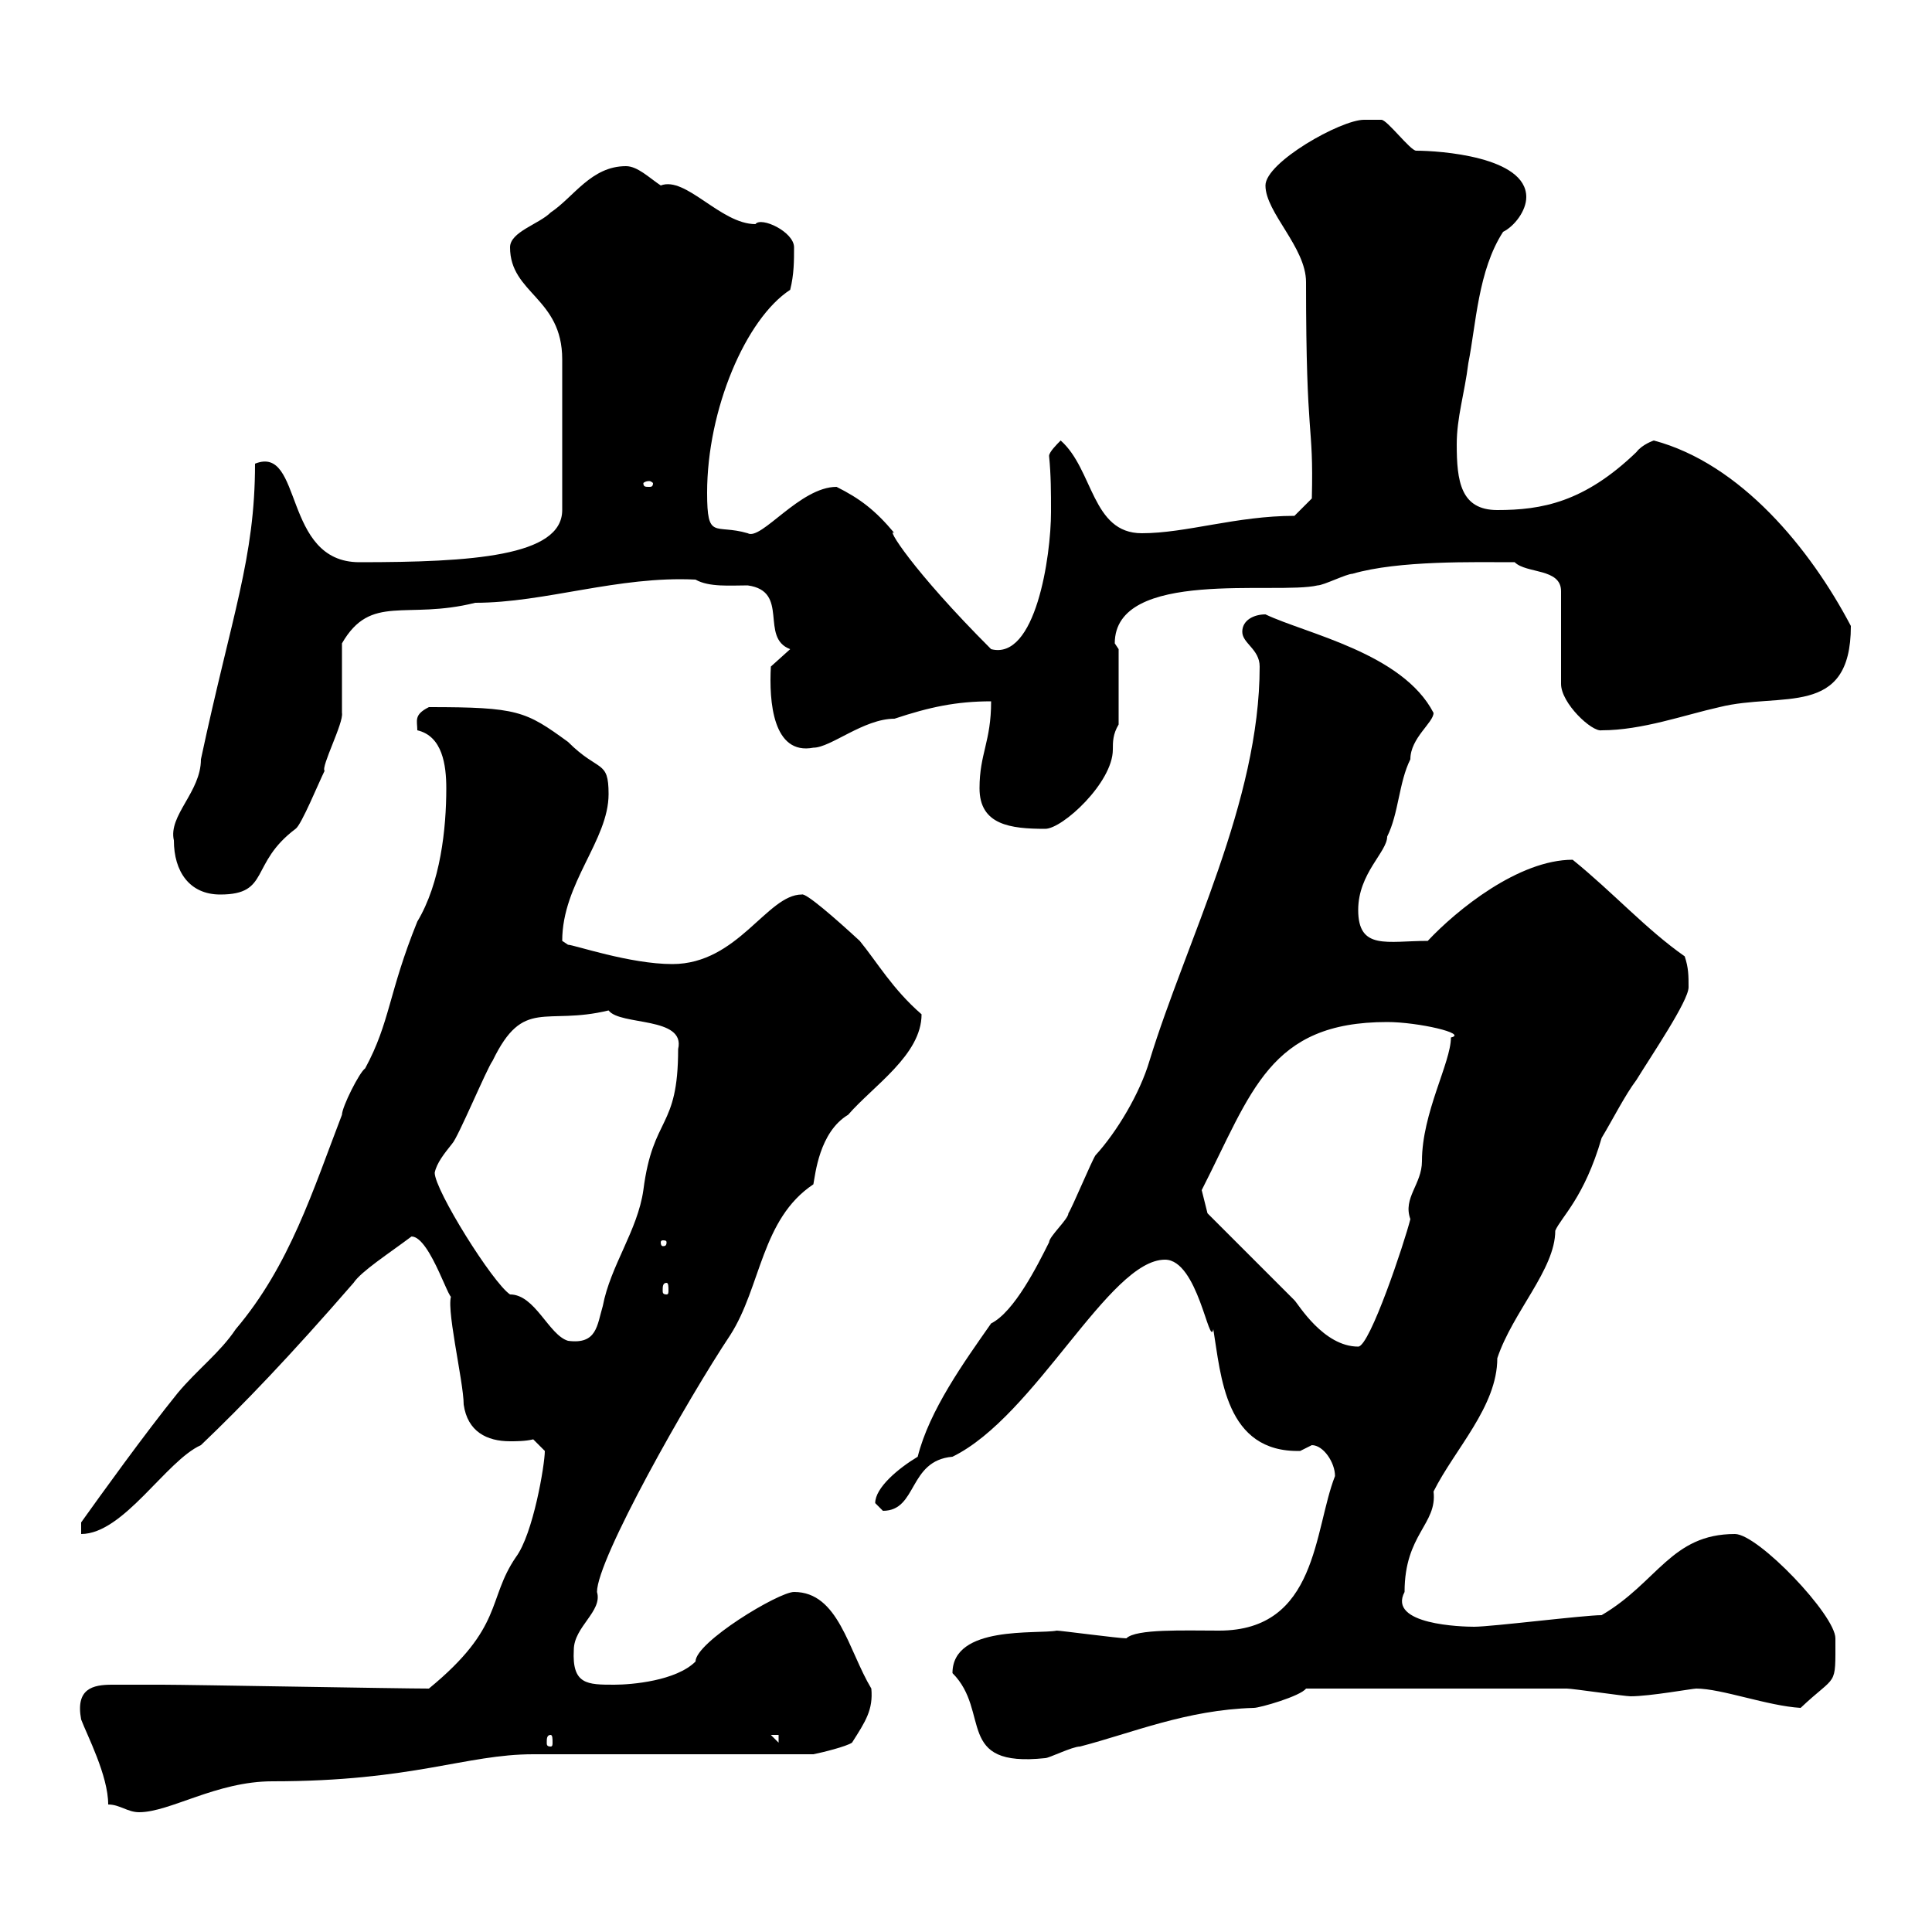<svg xmlns="http://www.w3.org/2000/svg" xmlns:xlink="http://www.w3.org/1999/xlink" width="300" height="300"><path d="M16.80 280.20C18.60 280.20 19.80 281.40 21.60 281.40C26.40 281.40 33.60 276.60 42.30 276.60C64.20 276.60 72.30 272.40 82.80 272.40L126.30 272.40C127.80 272.10 131.40 271.20 132.30 270.60C134.40 267.30 135.60 265.50 135.30 262.20C131.70 256.20 130.20 247.20 123.30 247.20C120.90 247.20 108 255 108 258C105 261 98.10 261.60 95.40 261.60C91.20 261.60 88.80 261.60 89.10 256.20C89.10 252.60 93.60 250.20 92.70 247.20C92.70 242.10 106.80 217.20 113.40 207.30C118.20 199.80 118.20 189.30 126.30 183.90C126.60 182.40 127.20 175.80 131.70 173.10C135.60 168.60 143.10 163.80 143.10 157.50C138.60 153.60 136.20 149.40 133.50 146.10C129.60 142.50 125.10 138.60 124.50 138.90C119.10 138.90 114.60 149.70 104.40 149.70C97.80 149.70 89.10 146.70 88.20 146.70C88.20 146.70 87.30 146.10 87.30 146.10C87.30 137.10 94.50 130.50 94.50 123.30C94.50 117.90 93 120 88.20 115.20C81.60 110.40 80.40 109.80 66.60 109.80C64.20 111 64.80 111.90 64.80 113.40C68.70 114.30 69.30 118.80 69.30 122.40C69.30 128.70 68.40 137.10 64.80 143.10C60.30 154.20 60.60 158.70 56.70 165.90C55.80 166.50 53.10 171.90 53.10 173.10C48.60 184.80 45 196.50 36.60 206.40C34.20 210 30.60 212.70 27.60 216.30C22.50 222.60 15.60 232.20 12.60 236.40L12.60 238.20C19.20 238.20 25.80 226.80 31.20 224.40C37.80 218.10 45 210.60 54.90 199.20C56.10 197.40 60.30 194.70 63.90 192C66.90 192 70.20 203.70 70.20 201C69 202.20 72 214.50 72 218.10C72.60 222.30 75.60 223.80 79.20 223.80C80.10 223.80 81.60 223.80 82.80 223.50C82.80 223.50 84.60 225.30 84.60 225.30C84.60 227.40 82.80 238.20 80.10 241.80C75.60 248.40 78.30 252.60 66.60 262.20C62.10 262.20 29.40 261.60 25.20 261.60C23.70 261.60 19.20 261.60 17.40 261.60C14.40 261.60 11.70 262.20 12.60 267C13.50 269.40 16.80 275.70 16.80 280.20ZM147.90 259.80C153.90 265.80 148.20 274.50 162.30 273C162.90 273 166.50 271.20 167.70 271.20C175.80 269.10 184.20 265.50 194.70 265.20C195.60 265.20 201.90 263.40 202.80 262.20C216.30 262.20 234.90 262.20 243.30 262.20C244.20 262.20 252.30 263.40 253.20 263.40C256.20 263.40 262.80 262.20 263.40 262.20C267.30 262.20 274.50 264.90 279.60 265.20C285.30 259.80 285 262.20 285 254.40C285 250.80 273 238.20 269.40 238.20C259.50 238.20 257.40 245.70 248.70 250.80C246 250.80 231.60 252.60 228.90 252.60C227.10 252.60 215.40 252.30 218.10 247.20C218.10 238.20 223.20 236.70 222.60 231.60C225.90 225 232.50 218.40 232.50 210.90C234.90 203.70 241.50 197.10 241.50 191.10C242.40 189 246 186 248.70 176.70C250.50 173.70 252.30 170.10 254.10 167.70C256.50 163.80 262.20 155.40 262.20 153.30C262.20 151.50 262.20 150.30 261.60 148.50C255.60 144.30 250.50 138.60 244.20 133.50C235.80 133.50 226.20 141.30 221.70 146.10C215.40 146.10 210.90 147.60 210.90 141.30C210.90 135.60 215.40 132.30 215.40 129.90C217.20 126.30 217.20 121.50 219 117.90C219 114.60 222.60 112.20 222.60 110.70C217.80 101.40 202.80 98.40 196.50 95.40C194.70 95.40 192.90 96.30 192.90 98.10C192.90 99.90 195.60 100.80 195.60 103.50C195.60 124.50 184.20 146.10 178.50 164.70C177 169.80 173.40 175.80 170.10 179.40C169.50 180.30 166.50 187.50 165.90 188.40C165.90 189.30 162.90 192 162.90 192.90C161.10 196.50 157.50 203.70 153.90 205.50C149.70 211.50 144.30 219 142.50 226.20C139.50 228 135.90 231 135.90 233.40C135.90 233.40 137.10 234.60 137.10 234.60C142.50 234.60 141 226.80 147.90 226.20C160.80 219.90 172.20 195.60 180.90 195.60C186 195.60 187.80 209.40 188.40 206.40C189.60 213.60 190.20 225.60 201.90 225.30C201.90 225.30 203.70 224.40 203.70 224.40C205.50 224.40 207.30 227.10 207.30 229.20C204 237.60 204.60 253.20 189.30 253.20C183.90 253.20 176.40 252.90 174.90 254.40C173.70 254.40 164.70 253.20 164.10 253.20C161.10 253.80 147.90 252.30 147.90 259.80ZM85.50 269.40C85.80 269.40 85.80 270 85.80 270.60C85.80 270.90 85.80 271.20 85.50 271.20C84.90 271.20 84.90 270.90 84.90 270.60C84.90 270 84.90 269.40 85.50 269.40ZM119.70 269.40L120.90 269.40L120.90 270.60ZM187.50 188.40L186.60 184.80C194.40 169.50 197.10 158.70 215.40 158.70C220.20 158.70 228 160.50 225.30 161.10C225.30 165 220.80 172.80 220.80 180.30C220.80 183.90 217.80 186 219 189.30C218.10 192.90 212.70 209.10 210.90 209.10C205.50 209.10 201.60 202.50 201 201.90C199.20 200.10 189.30 190.20 187.50 188.40ZM67.50 182.10C67.80 180.60 69 179.10 70.20 177.60C71.10 176.70 75.60 165.90 76.50 164.70C81.30 154.80 84.60 159.30 94.50 156.90C96.30 159.30 106.50 157.80 105.30 162.90C105.30 175.50 101.40 173.10 99.90 184.80C99 191.10 94.80 196.50 93.60 202.80C92.70 205.80 92.70 208.80 88.20 208.20C85.20 207.30 83.10 201 79.20 201C76.50 199.20 67.50 184.80 67.50 182.10ZM103.50 199.20C103.80 199.20 103.80 199.80 103.80 200.40C103.80 200.70 103.80 201 103.50 201C102.90 201 102.90 200.70 102.90 200.40C102.90 199.80 102.90 199.20 103.50 199.20ZM103.50 192.90C103.50 193.50 103.20 193.50 102.90 193.50C102.90 193.50 102.60 193.50 102.60 192.90C102.60 192.60 102.90 192.60 102.90 192.60C103.20 192.60 103.50 192.60 103.50 192.90ZM27 130.50C27 135.30 29.40 138.90 34.20 138.90C42 138.90 38.70 134.10 45.90 128.70C46.80 128.10 49.50 121.50 50.40 119.70C49.80 119.10 53.40 112.20 53.10 110.70C53.10 108.90 53.10 101.70 53.10 99.90C57.60 92.10 63 96.30 73.80 93.60C84.60 93.60 96 89.40 108 90C110.10 91.20 113.40 90.90 116.10 90.90C122.70 91.80 117.90 99 122.70 100.80L119.70 103.50C119.40 108.90 120 117.30 126.30 116.10C129 116.10 134.10 111.60 138.90 111.60C144.30 109.80 148.50 108.90 153.90 108.90C153.90 115.20 152.10 117 152.10 122.40C152.10 128.10 156.90 128.70 162.30 128.70C165 128.70 172.80 121.50 172.80 116.40C172.80 115.20 172.80 114 173.70 112.50L173.70 100.80C173.70 100.80 173.10 99.90 173.10 99.90C173.10 88.20 198.30 92.40 204.60 90.90C205.50 90.90 209.10 89.10 210 89.10C217.20 87 228.90 87.30 235.20 87.30C237 89.10 242.40 88.20 242.40 91.80L242.40 106.20C242.40 109.20 247.20 113.70 248.70 113.40C255 113.40 261.60 111 267 109.80C276.60 107.40 287.40 111.60 287.40 97.20C281.10 85.20 270.30 72 256.80 68.40C256.80 68.40 255 69 254.10 70.20C246 78 239.40 79.20 232.50 79.20C226.80 79.20 226.20 74.70 226.20 69C226.20 64.80 227.40 61.20 228 56.40C229.20 50.40 229.50 42 233.40 36C235.20 35.10 237 32.70 237 30.60C237 24.30 223.50 23.40 219.90 23.40C219 23.40 215.40 18.60 214.50 18.60C214.50 18.60 212.70 18.60 211.80 18.60C208.20 18.60 196.50 25.20 196.50 28.80C196.50 33 202.80 38.40 202.80 43.80C202.80 69.30 204 65.10 203.70 77.40L201 80.10C192 80.10 184.20 82.80 177.30 82.80C169.50 82.80 169.80 72.90 164.70 68.40C164.10 69 162.90 70.20 162.90 70.80C163.20 73.80 163.20 76.50 163.20 79.50C163.20 86.40 160.80 102.60 153.90 100.80C141.60 88.50 137.40 81.60 138.90 82.80C135.90 79.20 133.50 77.40 129.90 75.60C124.20 75.60 118.20 84 116.10 82.80C111 81.30 109.80 84 109.80 76.50C109.80 63.60 115.80 49.50 122.70 45C123.30 42.60 123.30 40.50 123.30 38.40C123.30 36 118.20 33.60 117.30 34.80C111.90 34.80 106.50 27.30 102.60 28.80C100.80 27.60 99 25.80 97.20 25.80C91.80 25.80 89.10 30.60 85.50 33C83.70 34.80 79.20 36 79.20 38.40C79.20 45.60 87.30 46.20 87.30 55.80C87.30 60.30 87.30 70.20 87.30 79.20C87.30 86.40 73.20 87.30 55.80 87.30C43.80 87.30 47.10 69 39.60 72C39.60 86.70 36 95.40 31.20 117.90C31.20 123 26.10 126.60 27 130.50ZM100.80 74.70C101.10 74.70 101.40 75 101.40 75C101.40 75.60 101.10 75.60 100.80 75.60C100.20 75.60 99.90 75.60 99.90 75C99.90 75 100.20 74.70 100.80 74.70Z"/></svg>